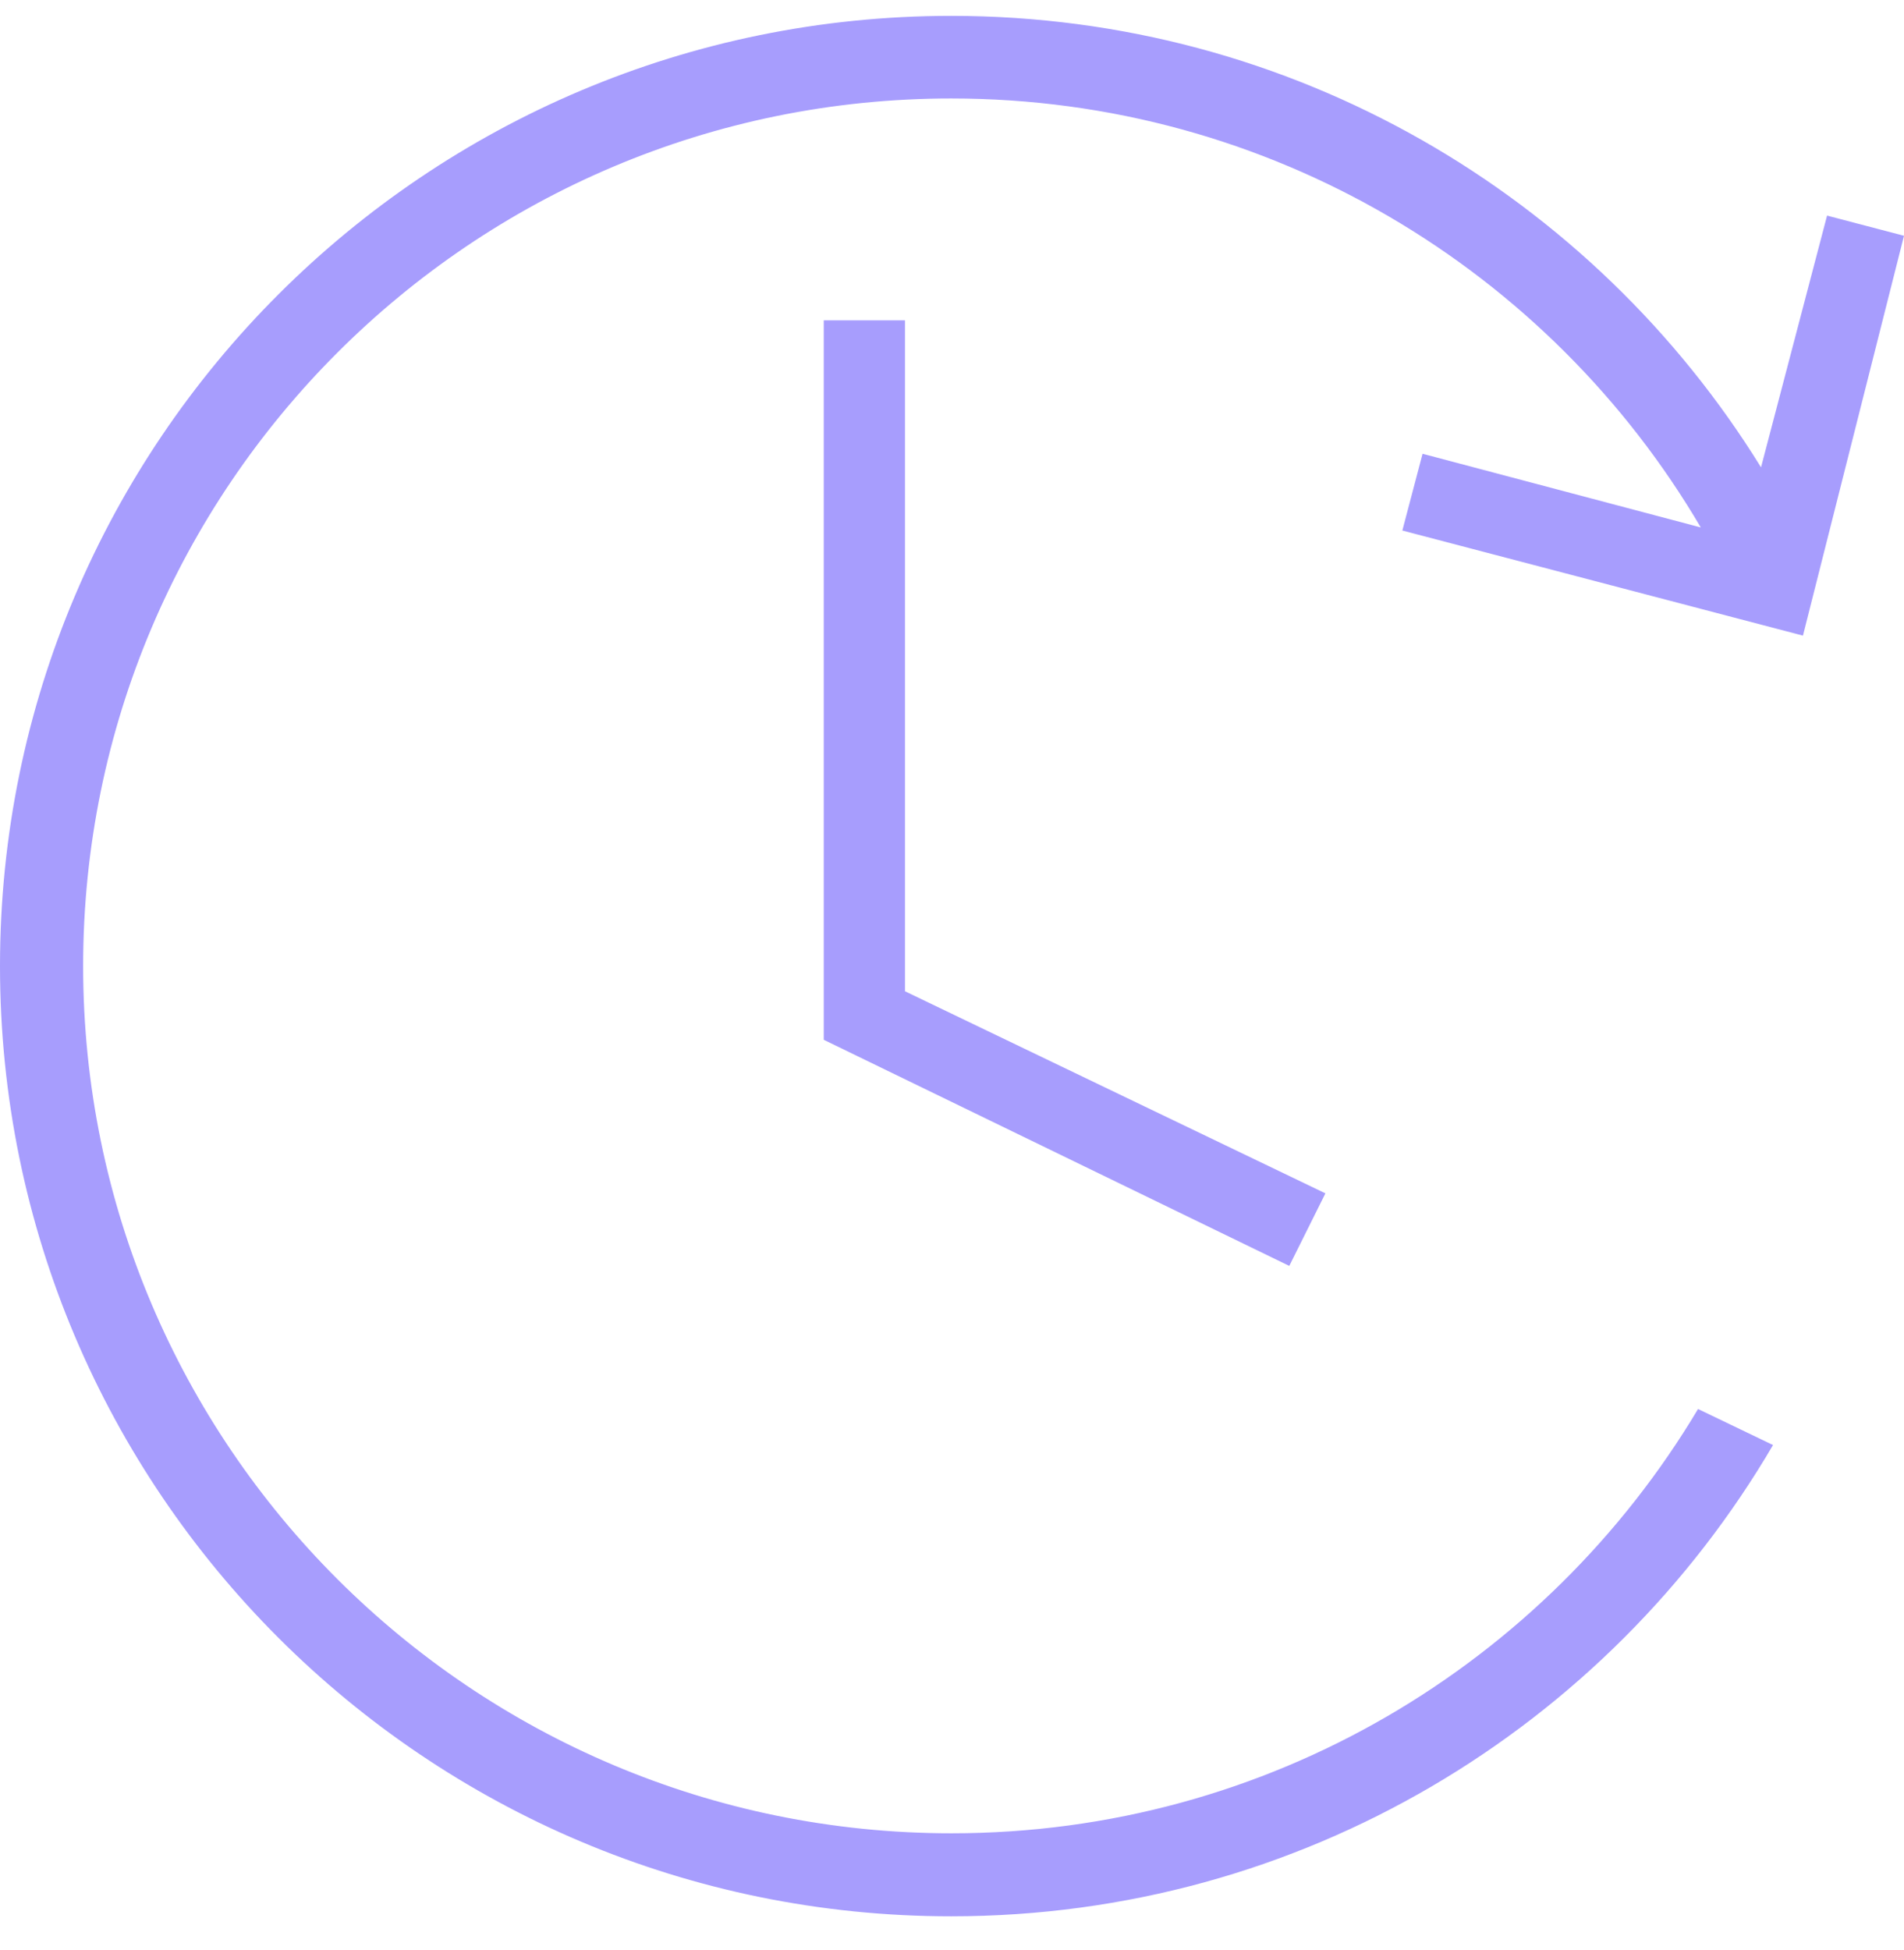 <?xml version="1.0" encoding="UTF-8" standalone="no"?>
<svg width="42px" height="43px" viewBox="0 0 42 43" version="1.1" xmlns="http://www.w3.org/2000/svg" xmlns:xlink="http://www.w3.org/1999/xlink">
    <!-- Generator: Sketch 41.1 (35376) - http://www.bohemiancoding.com/sketch -->
    <title>2_time</title>
    <desc>Created with Sketch.</desc>
    <defs></defs>
    <g id="Page-1" stroke="none" stroke-width="1" fill="none" fill-rule="evenodd">
        <g id="web2" transform="translate(-803, -882)" fill="#A79DFD">
            <g id="Price_Section" transform="translate(-157, 657)">
                <g id="2_time" transform="translate(960, 225.333)">
                    <g id="Group">
                        <path d="M30.934,11.368 L39.771,13.686 L42,4.867 L40.303,4.422 L38.846,9.974 C35.151,3.995 28.534,0.017 20.983,0.017 C9.394,0.017 0,9.401 0,20.974 C0,32.548 9.394,41.932 20.983,41.932 C28.714,41.932 35.469,37.757 39.111,31.538 L37.457,30.743 C34.114,36.346 27.994,40.101 20.991,40.101 C10.414,40.101 1.834,31.538 1.834,20.974 C1.834,10.41 10.406,1.839 20.983,1.839 C28.029,1.839 34.191,5.637 37.517,11.3 L31.38,9.675 L30.934,11.368 Z" id="Shape"></path>
                        <polygon id="Shape" points="18.171 6.732 18.171 22.6 28.44 27.587 29.237 25.987 19.963 21.53 19.963 6.732"></polygon>
                    </g>
                </g>
            </g>
        </g>
    </g>
</svg>